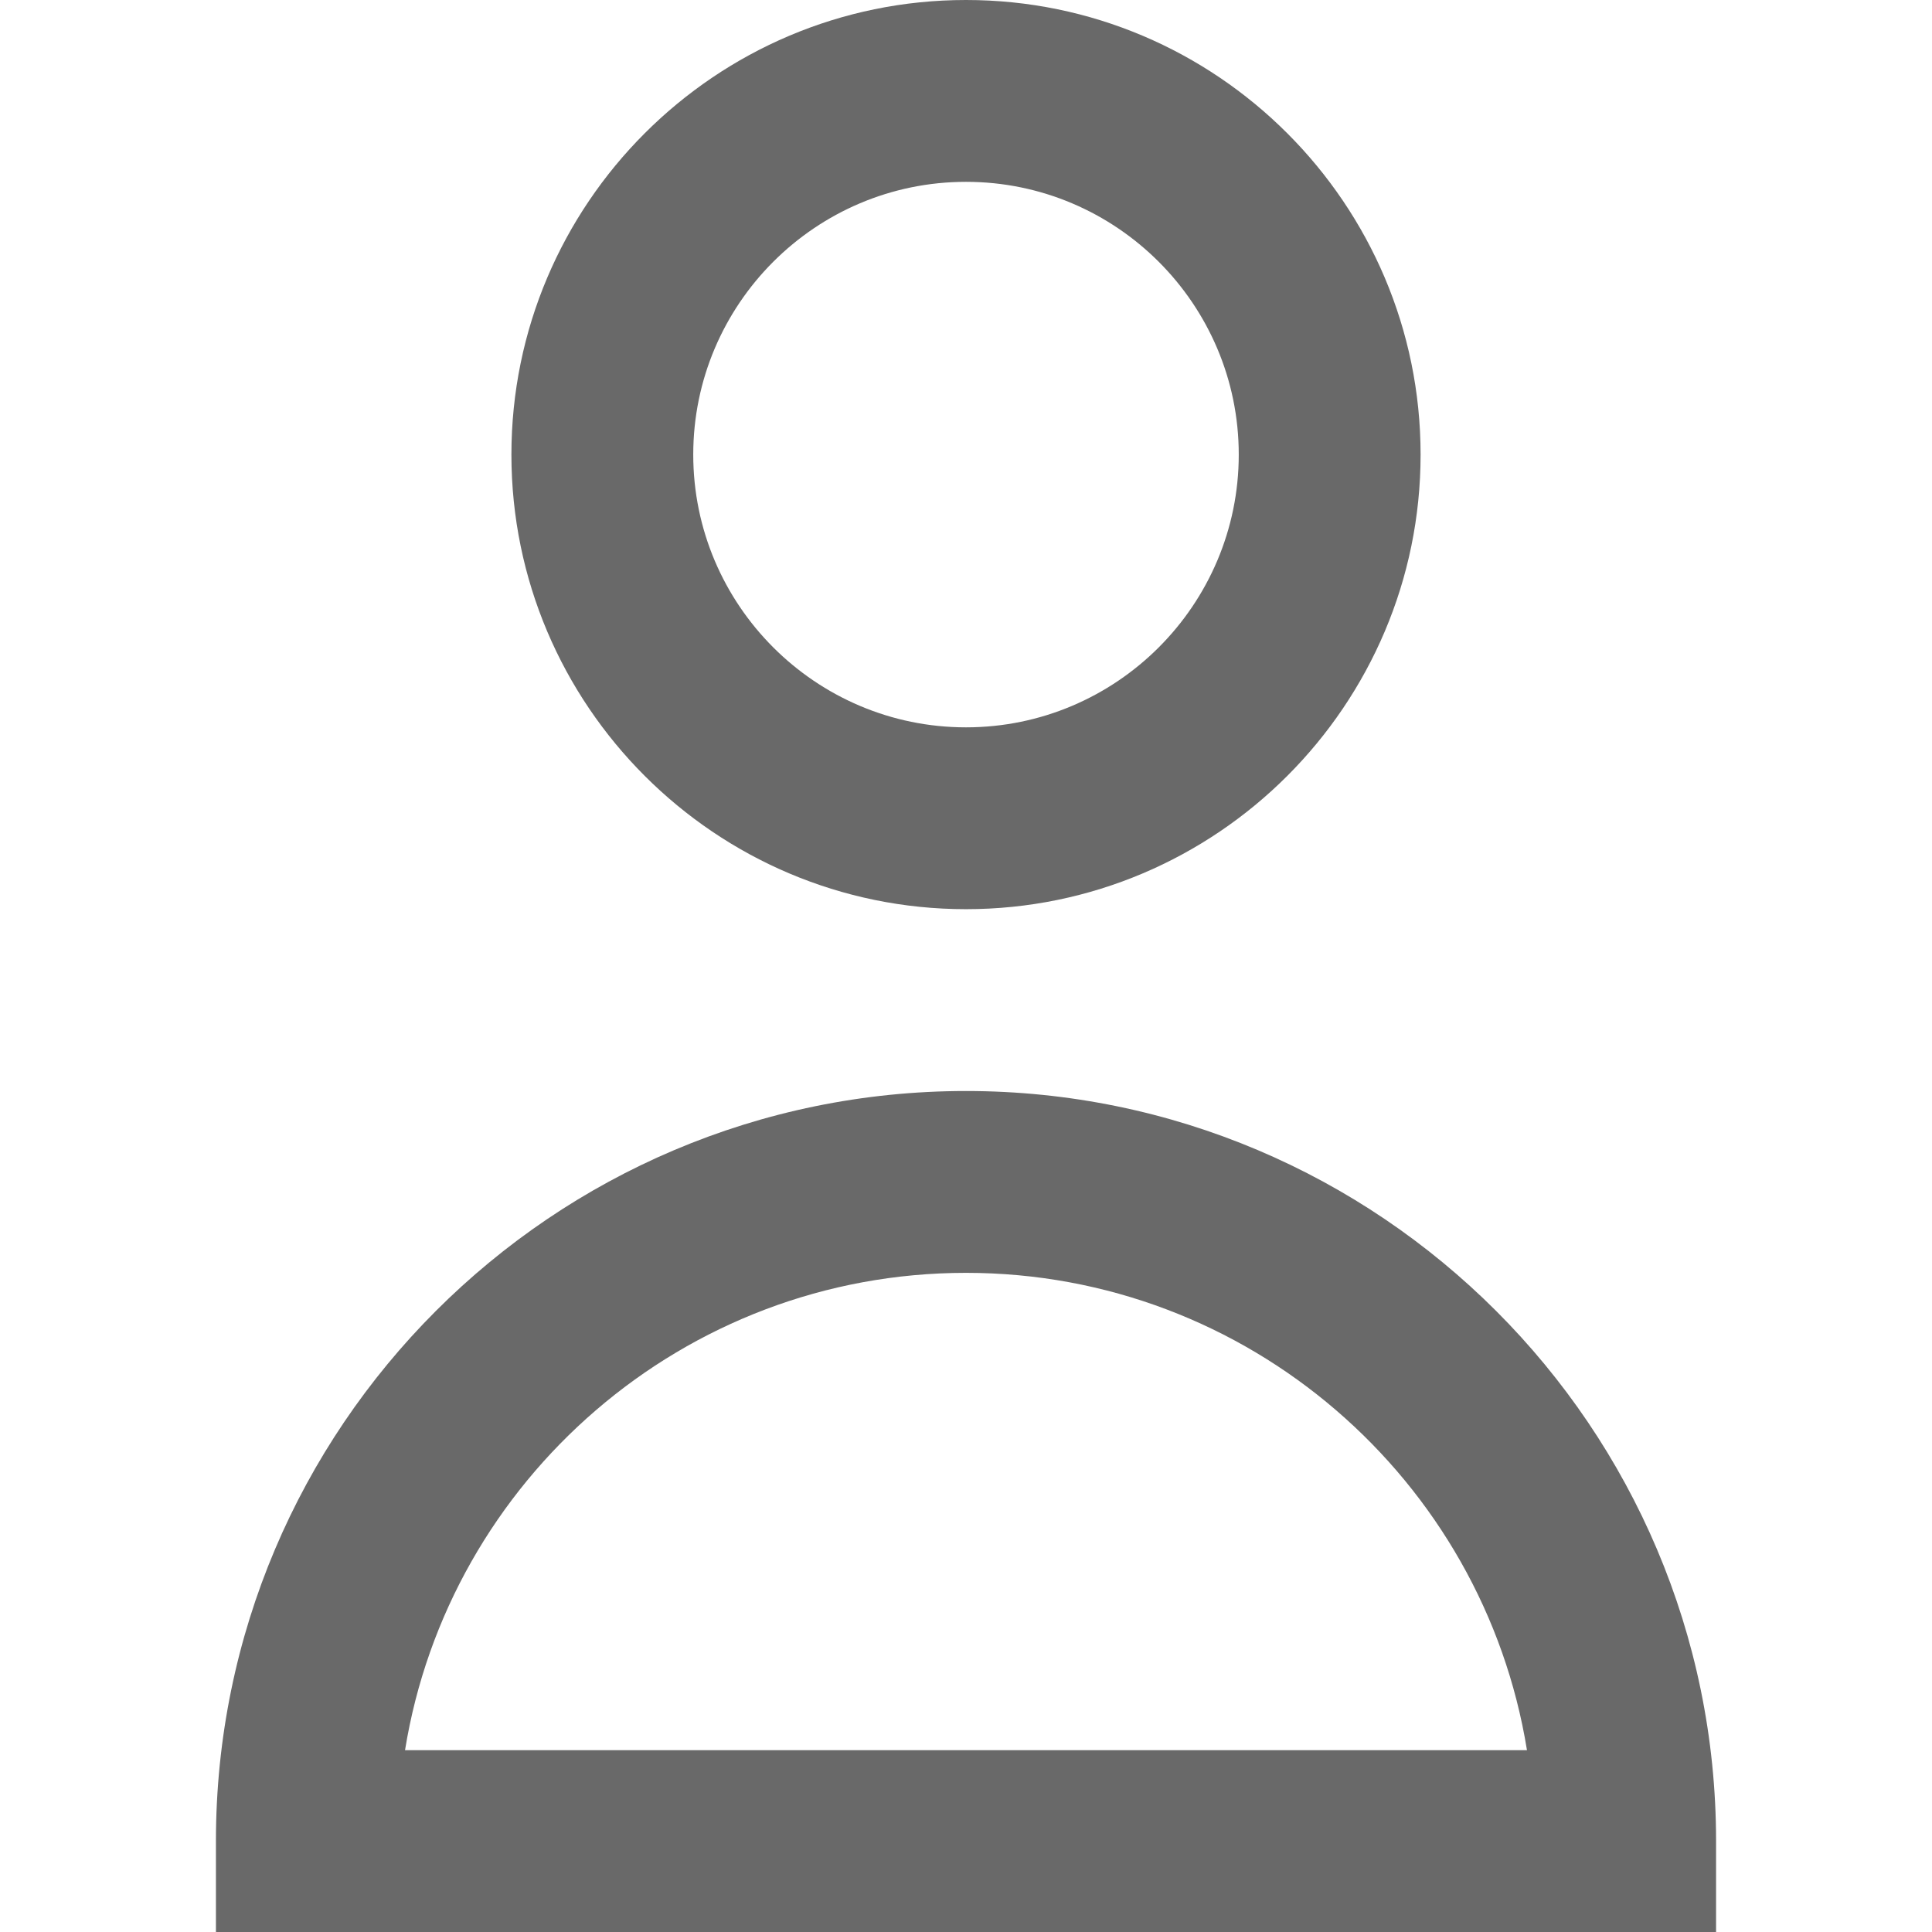 <?xml version="1.0" encoding="iso-8859-1"?>
<!-- Generator: Adobe Illustrator 19.0.0, SVG Export Plug-In . SVG Version: 6.00 Build 0)  -->
<svg xmlns="http://www.w3.org/2000/svg" xmlns:xlink="http://www.w3.org/1999/xlink" version="1.1" id="Layer_1" x="0px" y="0px" viewBox="0 0 318.75 318.75" style="enable-background:new 0 0 318.75 318.75;" xml:space="preserve" width="512px" height="512px">
<g>
	<path d="M159.375,150c41.355,0,75-33.645,75-75s-33.645-75-75-75s-75,33.645-75,75S118.02,150,159.375,150z M159.375,30   c24.813,0,45,20.187,45,45s-20.187,45-45,45s-45-20.187-45-45S134.562,30,159.375,30z" fill="#696969"/>
	<path d="M159.375,180c-68.236,0-123.75,55.514-123.75,123.75v15h247.5v-15C283.125,235.514,227.611,180,159.375,180z    M66.824,288.75c7.202-44.588,45.962-78.75,92.551-78.75s85.35,34.162,92.551,78.75H66.824z" fill="#696969"/>
</g>
<g>
</g>
<g>
</g>
<g>
</g>
<g>
</g>
<g>
</g>
<g>
</g>
<g>
</g>
<g>
</g>
<g>
</g>
<g>
</g>
<g>
</g>
<g>
</g>
<g>
</g>
<g>
</g>
<g>
</g>
</svg>
